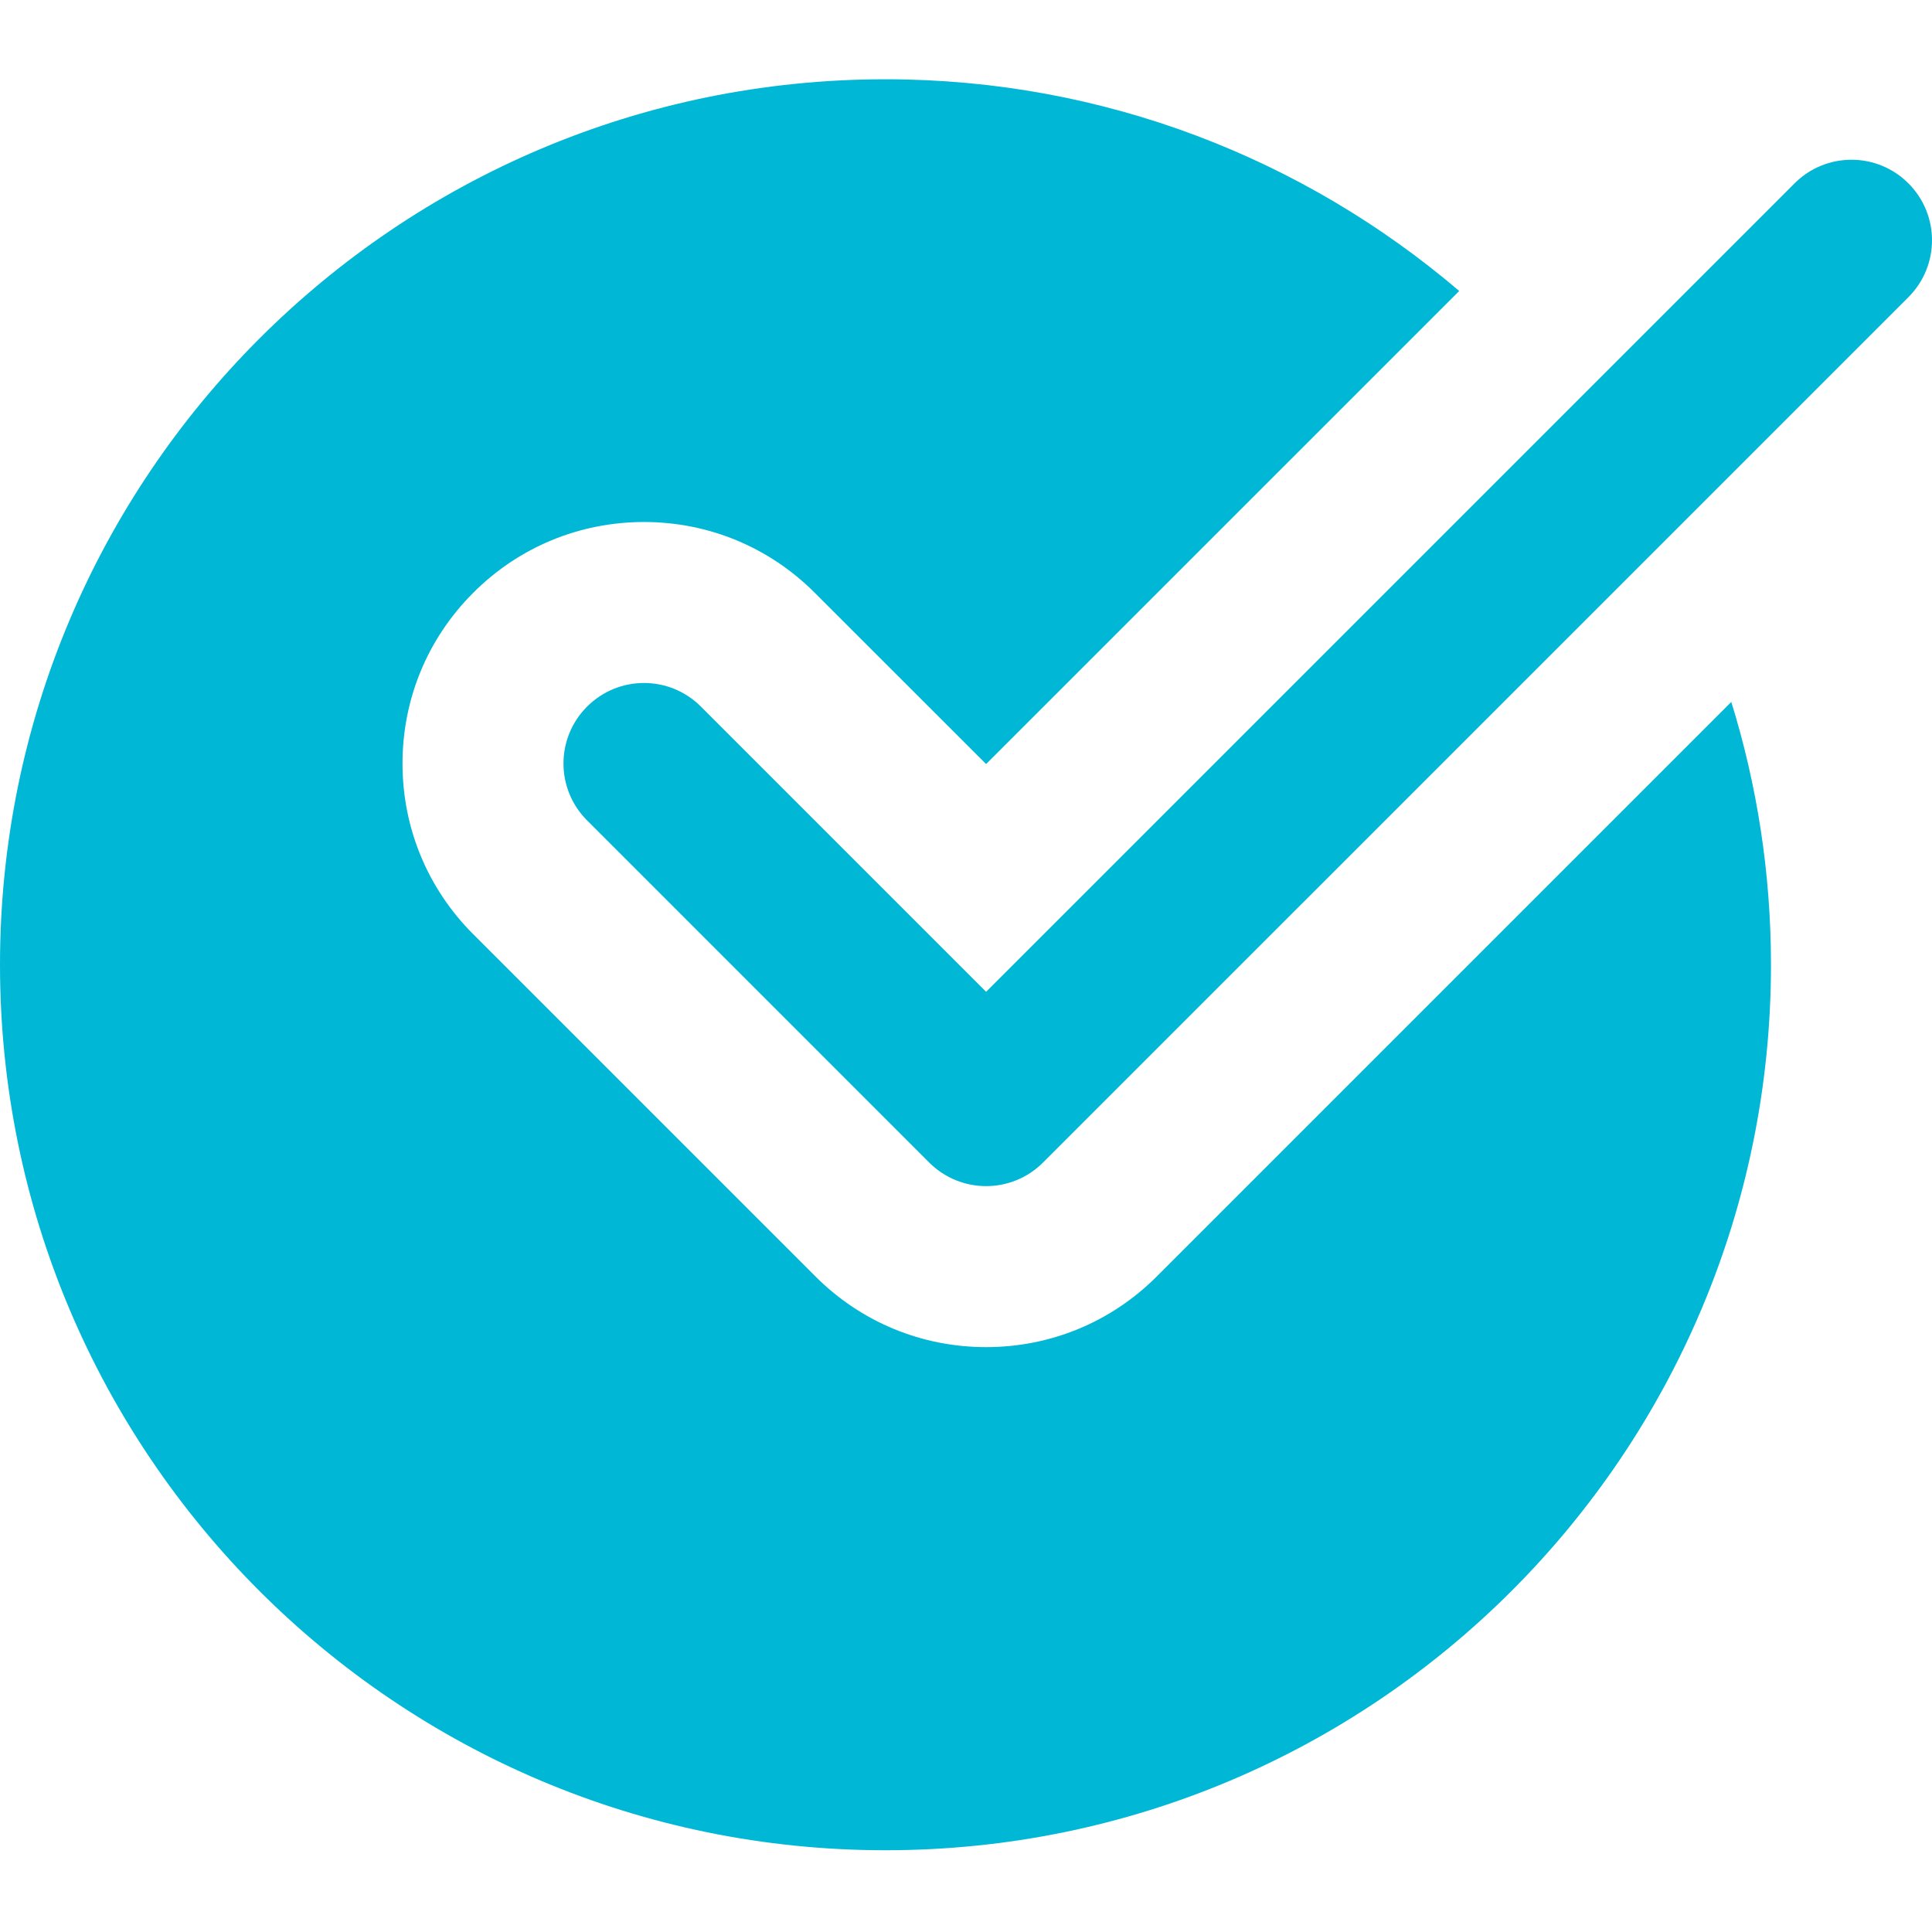 <?xml version="1.0"?>
<svg xmlns="http://www.w3.org/2000/svg" height="512px" viewBox="0 -21 512.005 512" width="512px"><path d="m306.582 317.25c-12.074 12.098-28.16 18.754-45.25 18.754-17.086 0-33.172-6.656-45.246-18.754l-90.668-90.664c-12.094-12.078-18.75-28.16-18.75-45.25 0-17.09 6.656-33.172 18.75-45.246 12.074-12.098 28.16-18.754 45.25-18.754 17.086 0 33.172 6.656 45.246 18.754l45.418 45.395 125.379-125.375c-40.961-34.922-93.996-56.105-152.043-56.105-129.602 0-234.668 105.066-234.668 234.664 0 129.602 105.066 234.668 234.668 234.668 129.598 0 234.664-105.066 234.664-234.668 0-24.254-3.688-47.637-10.516-69.652zm0 0" fill="#00B8D6"/><path d="m261.332 293.336c-5.461 0-10.922-2.09-15.082-6.25l-90.664-90.668c-8.344-8.34-8.344-21.824 0-30.164 8.34-8.344 21.82-8.344 30.164 0l75.582 75.582 214.254-214.25c8.34-8.34 21.82-8.34 30.164 0 8.34 8.344 8.34 21.824 0 30.168l-229.336 229.332c-4.156 4.16-9.621 6.25-15.082 6.25zm0 0" fill="#00B8D6"/></svg>
